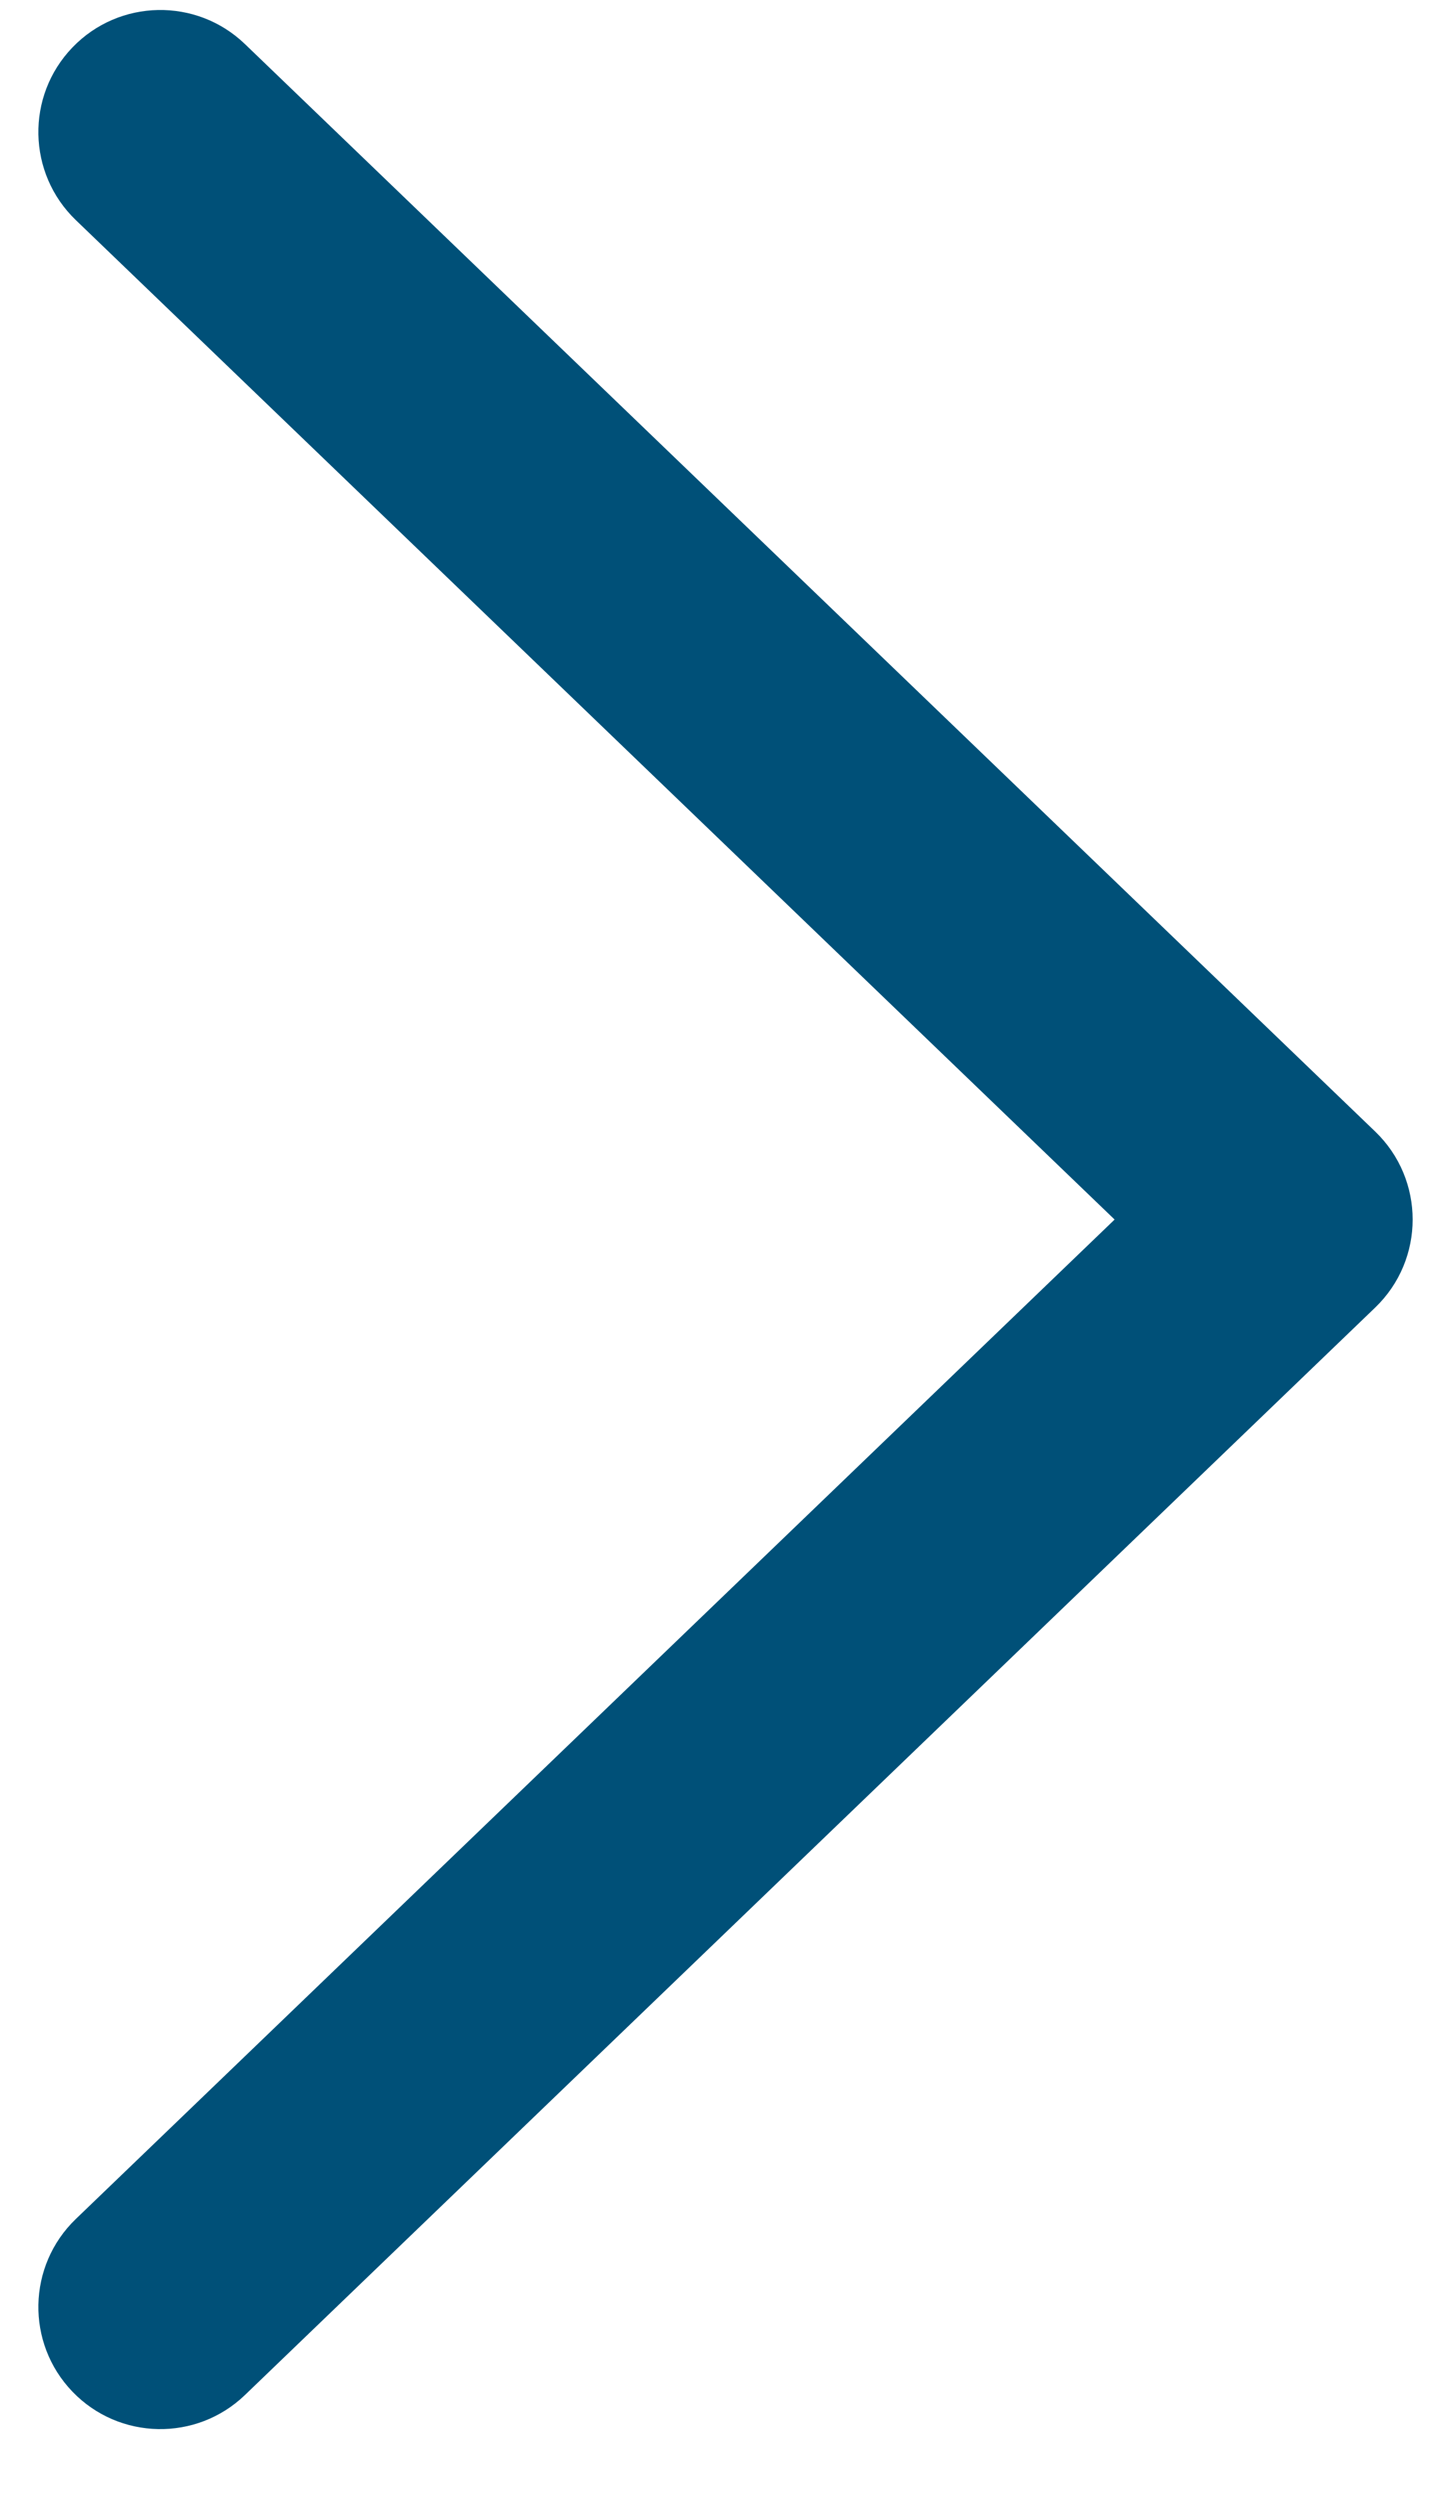 <?xml version="1.0" encoding="UTF-8"?>
<svg width="18px" height="31px" viewBox="0 0 18 31" version="1.1" xmlns="http://www.w3.org/2000/svg" xmlns:xlink="http://www.w3.org/1999/xlink">
    <title>Icons/ navigation/ Chevron right</title>
    <g id="5.6-Mockups-/-Help" stroke="none" stroke-width="1" fill="none" fill-rule="evenodd">
        <g id="Help-home_desktop" transform="translate(-1175, -2121)" fill="#005078" fill-rule="nonzero">
            <g id="Go-AC" transform="translate(188, 2073)">
                <g id="Icons/-navigation/-Chevron-right" transform="translate(981, 48)">
                    <path d="M15,19.951 L2.605,7.064 C2.025,6.462 1.067,6.443 0.464,7.023 C-0.138,7.602 -0.157,8.56 0.423,9.163 L13.909,23.184 C14.505,23.803 15.495,23.803 16.091,23.184 L29.577,9.163 C30.157,8.56 30.138,7.602 29.536,7.023 C28.933,6.443 27.975,6.462 27.395,7.064 L15,19.951 Z" id="Stroke-1" transform="translate(15, 15.124) scale(1, -1) rotate(-90) translate(-15, -15.124) "></path>
                </g>
            </g>
        </g>
    </g>
</svg>